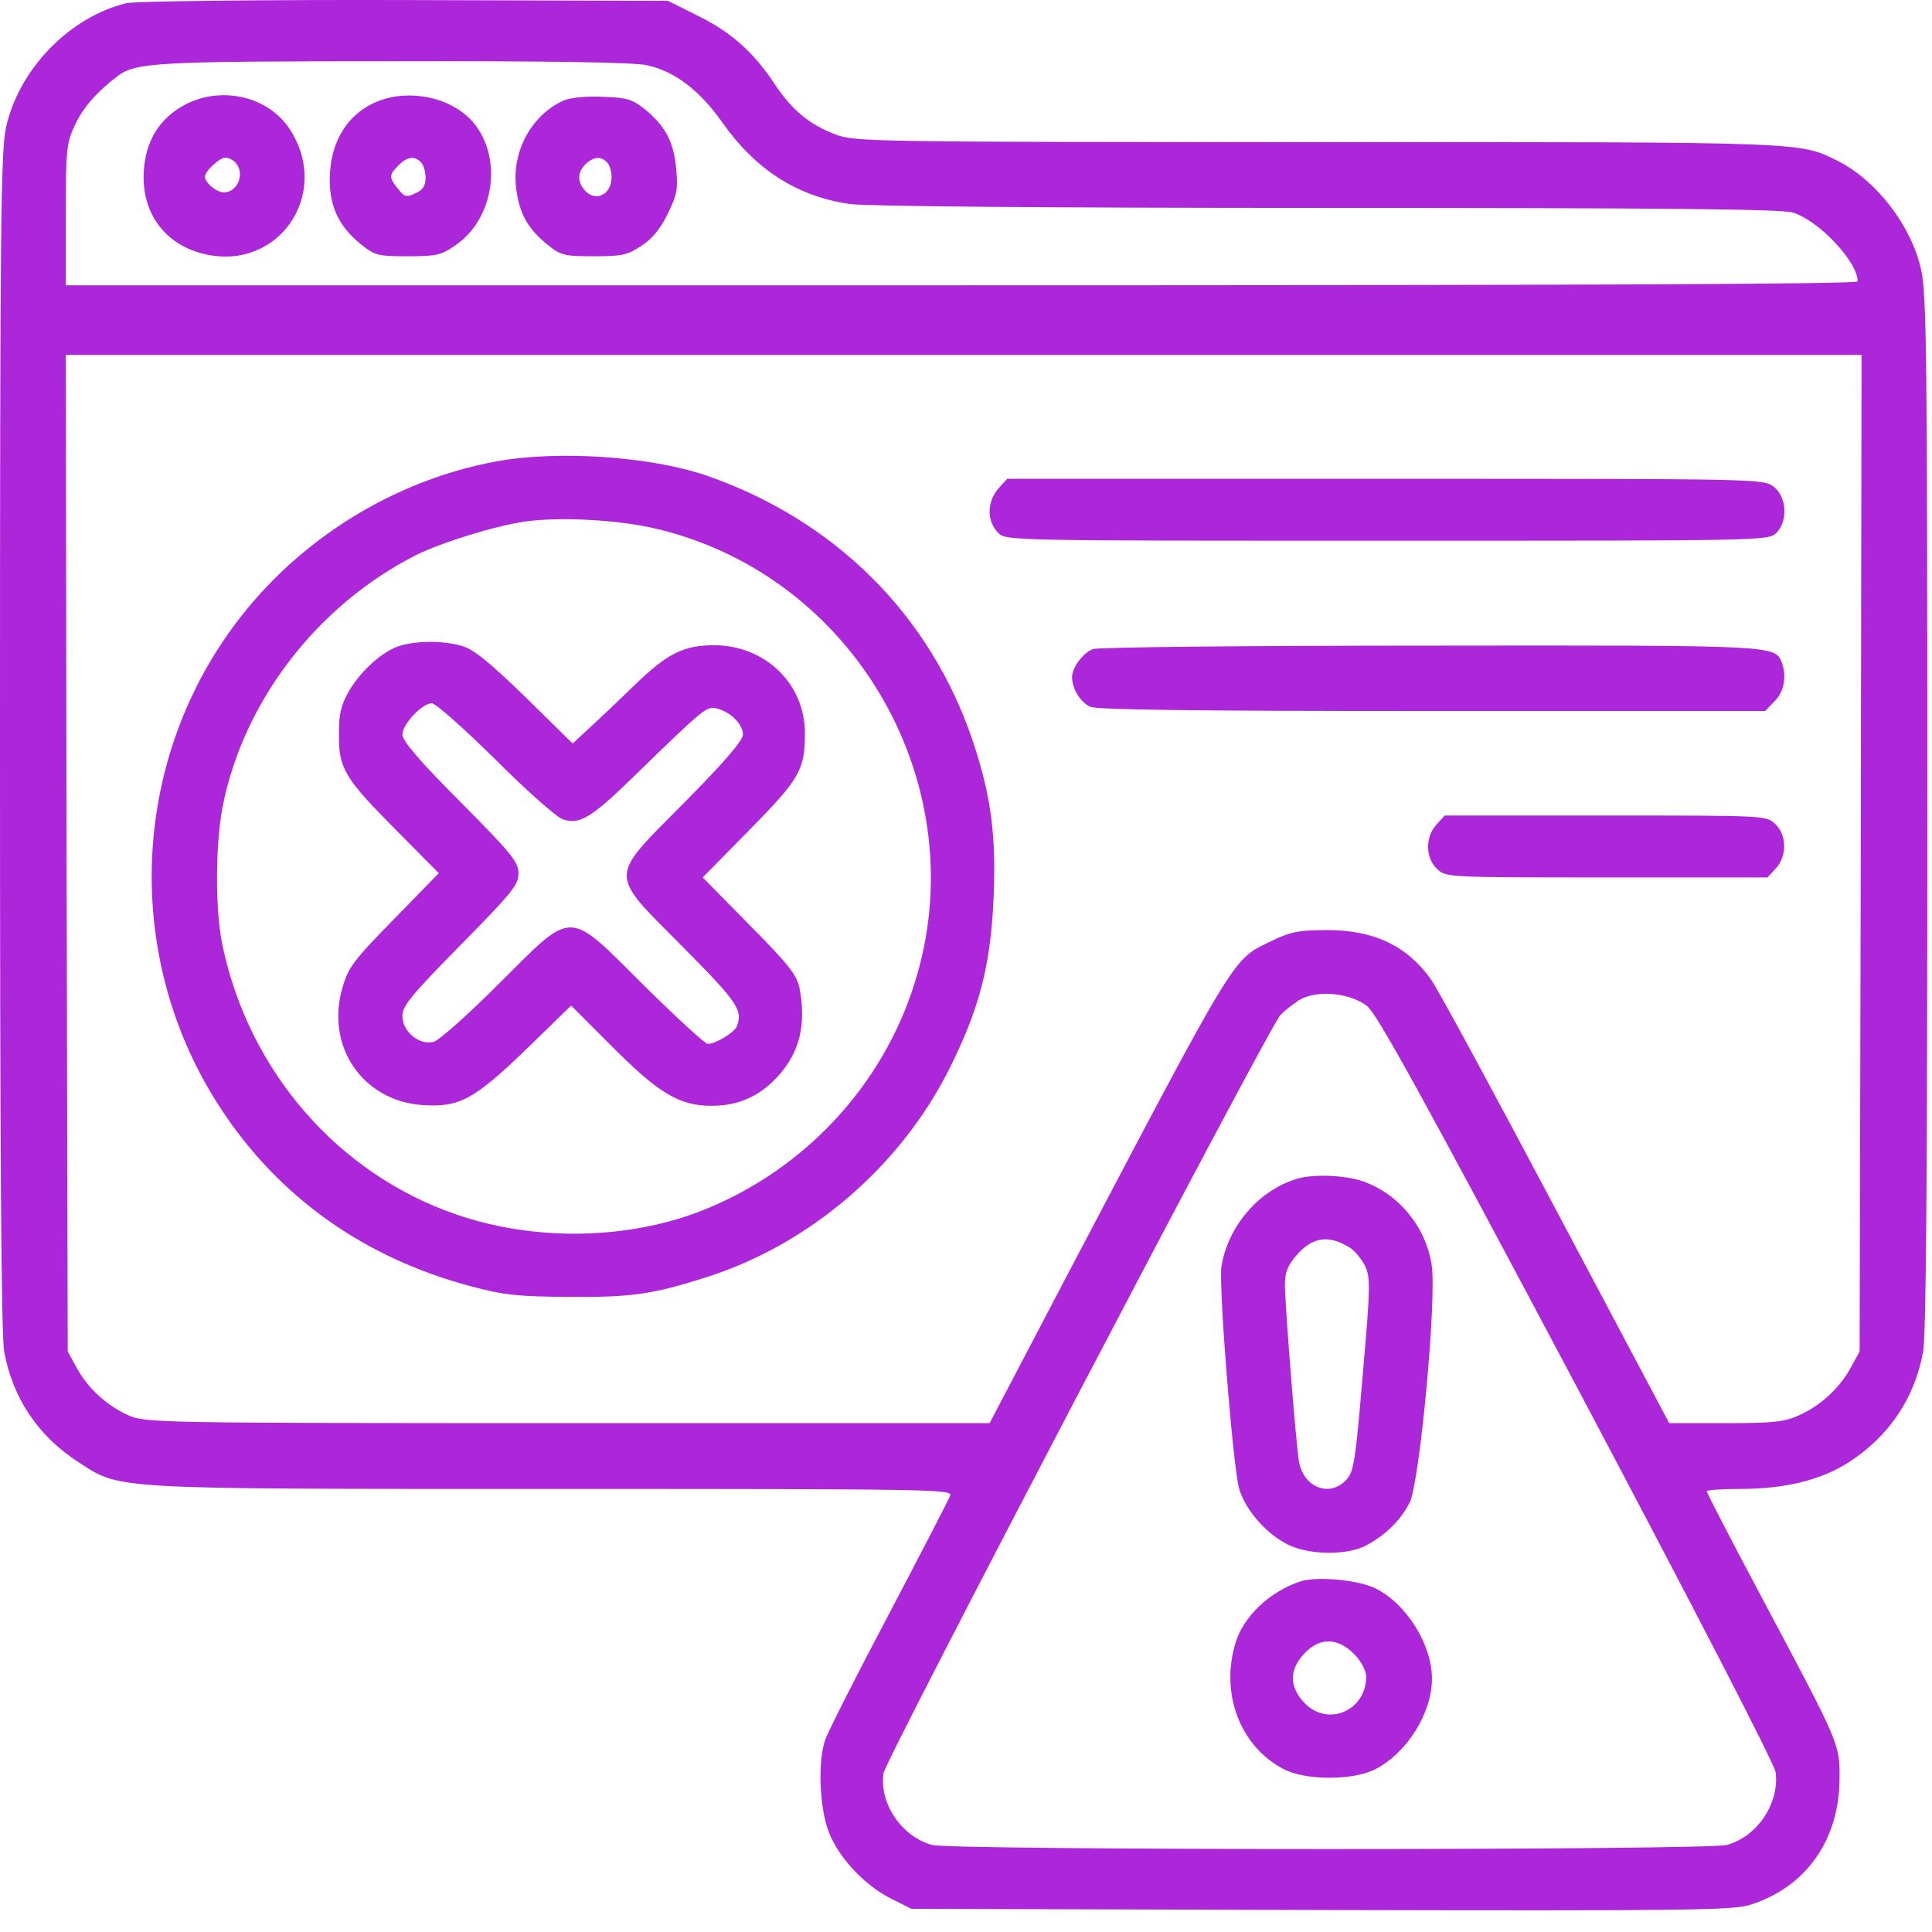 <svg width="39" height="39" viewBox="0 0 39 39" fill="none" xmlns="http://www.w3.org/2000/svg">
<path d="M2.555 0.064C1.414 0.337 0.391 1.384 0.125 2.556C0.016 3.032 0 4.462 0 14.962C0 23.212 0.023 26.962 0.086 27.29C0.258 28.228 0.773 28.993 1.586 29.517C2.445 30.072 2.156 30.056 11.18 30.056C18.812 30.056 19.234 30.064 19.18 30.189C19.156 30.267 18.594 31.345 17.938 32.595C17.281 33.837 16.703 34.978 16.656 35.126C16.508 35.556 16.539 36.478 16.727 36.97C16.922 37.493 17.453 38.064 18.008 38.337L18.398 38.532L26.68 38.556C34.109 38.572 35 38.564 35.344 38.447C36.461 38.087 37.125 37.142 37.133 35.915C37.141 35.204 37.141 35.212 35.586 32.29C34.961 31.118 34.453 30.134 34.453 30.103C34.453 30.079 34.75 30.056 35.125 30.056C36.031 30.056 36.766 29.876 37.32 29.517C38.133 28.993 38.648 28.228 38.82 27.29C38.883 26.97 38.906 23.611 38.906 16.407C38.906 7.22 38.891 5.923 38.781 5.447C38.586 4.564 37.891 3.657 37.117 3.259C36.32 2.861 36.602 2.868 26.586 2.868C17.695 2.868 17.25 2.861 16.883 2.72C16.352 2.525 15.992 2.228 15.648 1.712C15.219 1.056 14.75 0.642 14.078 0.314L13.484 0.017L8.172 0.001C5.227 -0.007 2.719 0.025 2.555 0.064ZM13.047 1.314C13.609 1.431 14.117 1.814 14.586 2.478C15.258 3.431 16.094 3.962 17.148 4.118C17.492 4.165 21.102 4.197 26.789 4.197C33.523 4.197 35.961 4.22 36.188 4.29C36.711 4.447 37.5 5.282 37.5 5.681C37.5 5.736 31.883 5.759 19.414 5.759H1.328V4.329C1.328 2.993 1.344 2.884 1.516 2.517C1.68 2.165 1.953 1.861 2.367 1.54C2.742 1.259 3.148 1.236 7.945 1.236C11.055 1.228 12.781 1.259 13.047 1.314ZM37.562 17.22L37.539 27.282L37.367 27.595C37.148 28.009 36.758 28.368 36.328 28.564C36.023 28.704 35.812 28.728 34.836 28.728H33.695L31.406 24.415C30.148 22.04 29.016 19.947 28.883 19.767C28.406 19.095 27.734 18.775 26.797 18.775C26.234 18.775 26.062 18.806 25.703 18.978C24.859 19.392 25.07 19.04 21.484 25.853L19.977 28.728H11.453C3.047 28.728 2.922 28.72 2.578 28.564C2.148 28.368 1.758 28.009 1.539 27.595L1.367 27.282L1.344 17.22L1.328 7.165H19.453H37.578L37.562 17.22ZM27.594 20.306C27.797 20.47 28.664 22.032 31.828 27.993C34.336 32.728 35.812 35.595 35.844 35.775C35.922 36.4 35.477 37.072 34.859 37.243C34.461 37.353 19.211 37.353 18.812 37.243C18.195 37.072 17.742 36.392 17.836 35.79C17.883 35.509 25.594 20.775 25.844 20.493C25.914 20.415 26.086 20.282 26.211 20.197C26.555 19.978 27.234 20.032 27.594 20.306Z" fill="#AC26DA"/>
<path d="M3.739 2.111C3.223 2.384 2.942 2.837 2.903 3.447C2.848 4.298 3.332 4.954 4.153 5.134C5.621 5.462 6.676 3.931 5.871 2.642C5.449 1.954 4.489 1.72 3.739 2.111ZM4.746 3.275C4.957 3.486 4.801 3.884 4.52 3.884C4.371 3.884 4.137 3.689 4.137 3.564C4.137 3.454 4.434 3.181 4.551 3.181C4.606 3.181 4.692 3.22 4.746 3.275Z" fill="#AC26DA"/>
<path d="M7.513 2.095C7.005 2.345 6.7 2.845 6.661 3.486C6.622 4.111 6.817 4.556 7.286 4.931C7.567 5.158 7.63 5.173 8.231 5.173C8.817 5.173 8.911 5.15 9.2 4.947C9.981 4.408 10.153 3.181 9.552 2.47C9.099 1.939 8.177 1.767 7.513 2.095ZM8.497 3.275C8.552 3.329 8.591 3.47 8.591 3.587C8.591 3.751 8.536 3.837 8.388 3.9C8.208 3.986 8.161 3.978 8.036 3.814C7.849 3.587 7.849 3.533 8.044 3.337C8.224 3.158 8.364 3.142 8.497 3.275Z" fill="#AC26DA"/>
<path d="M11.369 2.033C10.736 2.322 10.338 3.04 10.416 3.767C10.471 4.29 10.643 4.603 11.041 4.931C11.322 5.158 11.385 5.173 11.986 5.173C12.557 5.173 12.666 5.15 12.947 4.962C13.166 4.822 13.338 4.611 13.479 4.314C13.666 3.939 13.689 3.814 13.65 3.415C13.604 2.869 13.432 2.548 13.025 2.212C12.76 2.001 12.658 1.97 12.166 1.954C11.814 1.939 11.518 1.97 11.369 2.033ZM12.252 3.275C12.307 3.329 12.346 3.462 12.346 3.572C12.346 3.954 11.986 4.103 11.768 3.798C11.643 3.619 11.674 3.431 11.861 3.275C12.018 3.158 12.135 3.158 12.252 3.275Z" fill="#AC26DA"/>
<path d="M10.025 9.313C7.971 9.688 6.041 10.876 4.768 12.571C2.611 15.43 2.486 19.399 4.471 22.399C5.643 24.18 7.377 25.407 9.526 25.97C10.158 26.141 10.463 26.173 11.486 26.18C12.768 26.188 13.182 26.126 14.26 25.782C16.346 25.118 18.166 23.555 19.158 21.587C19.768 20.368 19.994 19.509 20.057 18.134C20.111 16.876 20.01 16.079 19.643 14.977C18.791 12.423 16.854 10.493 14.244 9.594C13.111 9.212 11.268 9.087 10.025 9.313ZM13.275 10.68C17.299 11.649 19.705 15.907 18.463 19.845C17.815 21.923 16.229 23.618 14.19 24.43C12.666 25.032 10.783 25.063 9.19 24.509C6.822 23.688 5.026 21.626 4.494 19.095C4.338 18.391 4.346 17.001 4.502 16.243C4.932 14.126 6.424 12.204 8.401 11.204C8.924 10.946 10.002 10.61 10.627 10.524C11.338 10.43 12.502 10.493 13.275 10.68Z" fill="#AC26DA"/>
<path d="M8.084 13.033C7.748 13.126 7.295 13.525 7.052 13.939C6.881 14.236 6.842 14.4 6.842 14.814C6.834 15.509 6.951 15.704 7.99 16.751L8.857 17.626L7.951 18.556C7.131 19.392 7.029 19.533 6.912 19.939C6.568 21.119 7.318 22.22 8.521 22.306C9.271 22.361 9.568 22.197 10.623 21.181L11.529 20.298L12.349 21.119C13.295 22.072 13.716 22.322 14.365 22.322C14.912 22.322 15.341 22.126 15.709 21.72C16.146 21.236 16.279 20.673 16.138 19.939C16.084 19.681 15.92 19.47 15.131 18.673L14.185 17.712L15.131 16.751C16.146 15.72 16.248 15.54 16.248 14.798C16.248 13.806 15.451 13.033 14.428 13.025C13.803 13.025 13.482 13.181 12.81 13.829C12.49 14.142 12.076 14.533 11.896 14.697L11.56 15.009L10.607 14.072C9.873 13.361 9.568 13.111 9.326 13.04C8.959 12.931 8.427 12.931 8.084 13.033ZM9.99 15.322C10.615 15.947 11.224 16.486 11.349 16.533C11.685 16.658 11.92 16.525 12.771 15.697C14.256 14.251 14.263 14.251 14.482 14.306C14.756 14.376 14.998 14.626 14.998 14.829C14.998 14.947 14.607 15.4 13.826 16.189C12.263 17.767 12.271 17.587 13.787 19.119C14.896 20.236 14.998 20.392 14.873 20.72C14.818 20.845 14.451 21.072 14.287 21.072C14.232 21.072 13.654 20.54 13.006 19.9C11.435 18.337 11.599 18.337 10.076 19.853C9.435 20.494 8.857 21.009 8.748 21.033C8.459 21.103 8.123 20.822 8.123 20.509C8.123 20.306 8.295 20.095 9.295 19.079C10.334 18.025 10.466 17.861 10.466 17.634C10.466 17.4 10.334 17.236 9.295 16.189C8.467 15.361 8.123 14.954 8.123 14.829C8.123 14.618 8.521 14.197 8.717 14.197C8.795 14.197 9.365 14.704 9.99 15.322Z" fill="#AC26DA"/>
<path d="M20.176 9.837C19.918 10.111 19.91 10.517 20.152 10.759C20.309 10.915 20.41 10.915 28.004 10.915C35.598 10.915 35.699 10.915 35.856 10.759C36.098 10.517 36.067 10.033 35.809 9.829C35.598 9.665 35.574 9.665 27.965 9.665H20.332L20.176 9.837Z" fill="#AC26DA"/>
<path d="M22.062 13.103C21.859 13.181 21.641 13.478 21.641 13.665C21.641 13.9 21.805 14.173 22.008 14.267C22.141 14.329 24.156 14.353 28.914 14.353H35.633L35.82 14.158C36.016 13.97 36.07 13.65 35.969 13.376C35.828 13.025 35.883 13.025 28.852 13.033C25.211 13.033 22.148 13.064 22.062 13.103Z" fill="#AC26DA"/>
<path d="M29 16.642C28.766 16.892 28.773 17.322 29.008 17.54C29.188 17.712 29.211 17.712 32.43 17.712H35.68L35.844 17.533C36.078 17.283 36.07 16.853 35.836 16.634C35.656 16.462 35.633 16.462 32.414 16.462H29.164L29 16.642Z" fill="#AC26DA"/>
<path d="M26.173 23.798C25.407 24.032 24.79 24.751 24.657 25.563C24.595 25.931 24.884 29.54 25.009 30.032C25.118 30.446 25.54 30.946 25.97 31.165C26.392 31.392 27.181 31.407 27.579 31.196C27.962 30.993 28.267 30.696 28.454 30.337C28.657 29.946 29.009 26.188 28.899 25.532C28.782 24.759 28.227 24.095 27.509 23.845C27.142 23.72 26.501 23.696 26.173 23.798ZM27.251 25.188C27.345 25.243 27.485 25.415 27.556 25.556C27.665 25.79 27.665 25.97 27.509 27.751C27.36 29.517 27.329 29.712 27.173 29.876C26.837 30.235 26.306 30.024 26.22 29.493C26.157 29.11 25.938 26.321 25.938 25.938C25.938 25.681 25.993 25.548 26.173 25.337C26.501 24.962 26.829 24.923 27.251 25.188Z" fill="#AC26DA"/>
<path d="M26.25 31.923C25.633 32.126 25.094 32.634 24.938 33.173C24.633 34.189 25.031 35.243 25.898 35.705C26.344 35.947 27.328 35.947 27.781 35.705C28.414 35.368 28.906 34.572 28.906 33.884C28.906 33.205 28.398 32.384 27.781 32.072C27.438 31.892 26.586 31.814 26.25 31.923ZM27.367 33.423C27.484 33.548 27.578 33.736 27.578 33.845C27.578 34.548 26.773 34.876 26.312 34.353C26.047 34.064 26.031 33.751 26.258 33.462C26.586 33.04 27 33.025 27.367 33.423Z" fill="#AC26DA"/>
</svg>
